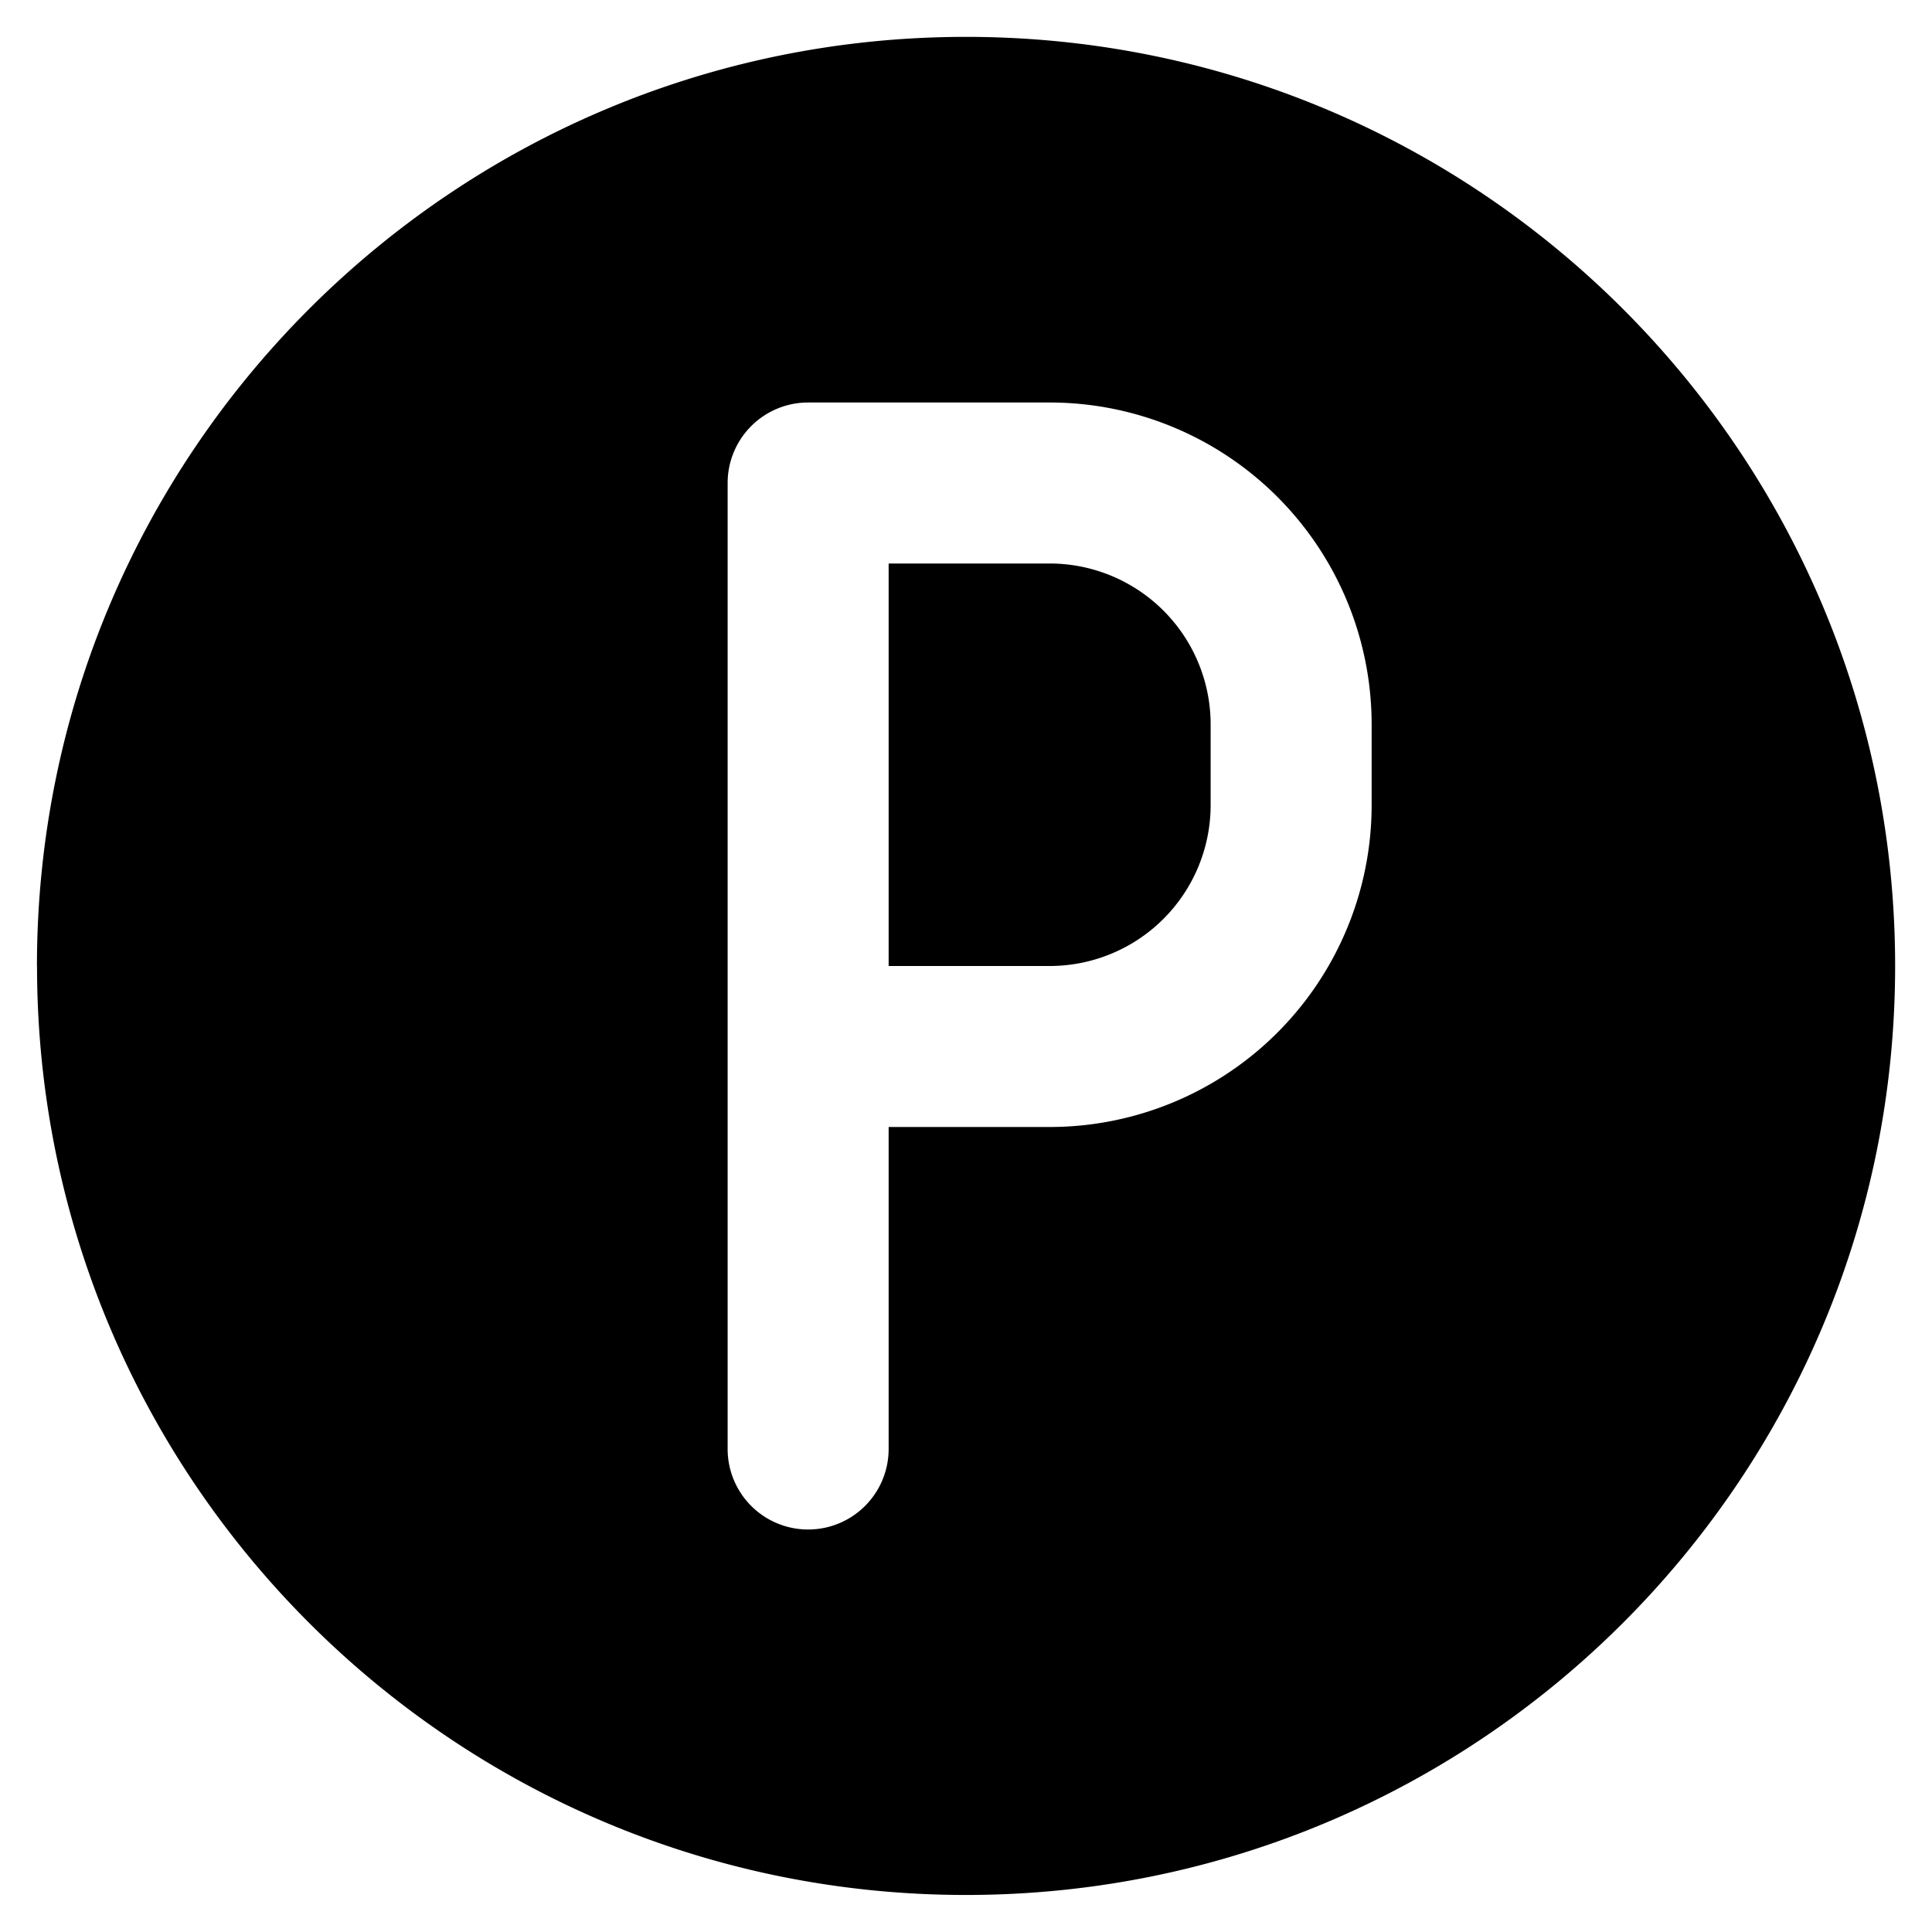<svg xmlns="http://www.w3.org/2000/svg" fill="none" viewBox="0 0 24 24"><path fill="#000000" fill-rule="evenodd" d="M0.459 12C0.459 5.626 5.626 0.458 12 0.458 18.375 0.458 23.542 5.626 23.542 12S18.374 23.54 12 23.54 0.46 18.374 0.46 12Zm9.58 -7a1 1 0 0 0 -1 1v12a1 1 0 0 0 2 0v-4h2a4 4 0 0 0 4 -4V9a4 4 0 0 0 -4 -4h-3Zm3 7h-2V7h2a2 2 0 0 1 2 2v1a2 2 0 0 1 -2 2Z" clip-rule="evenodd" stroke-width="1"></path></svg>